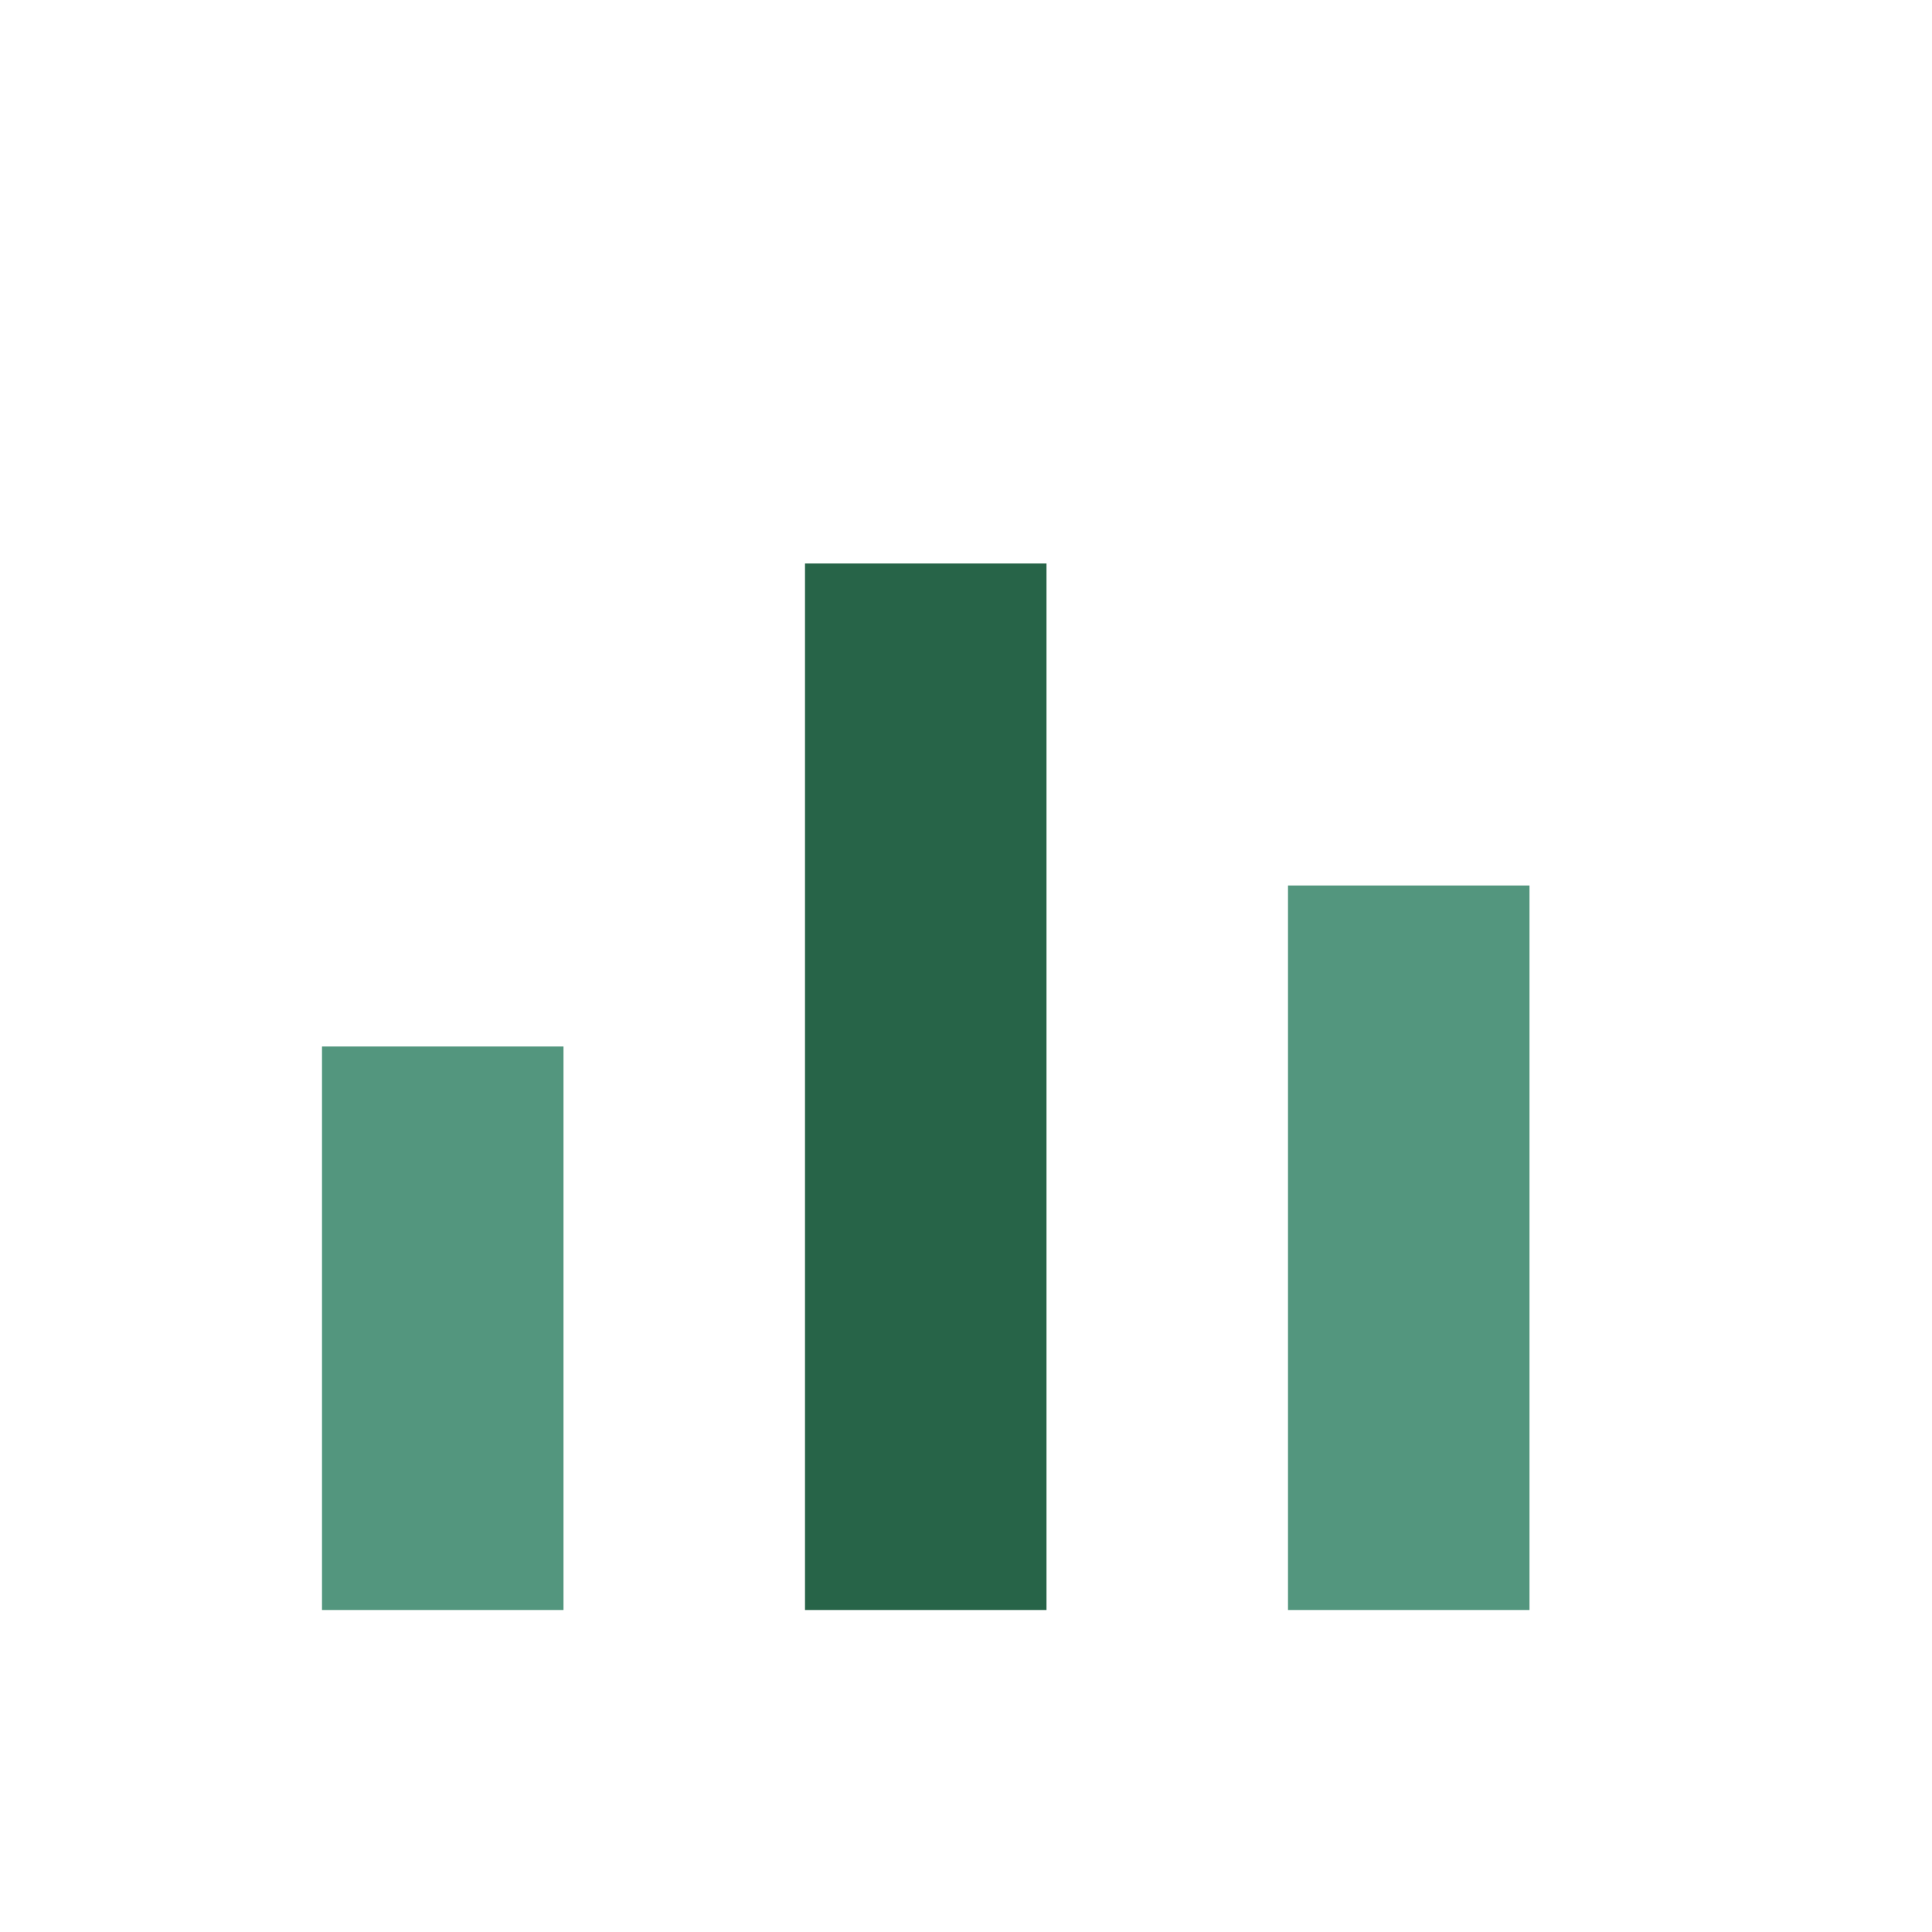 <?xml version="1.0" encoding="UTF-8"?>
<svg xmlns="http://www.w3.org/2000/svg" width="24" height="24" viewBox="0 0 24 24"><rect x="4" y="13" width="3" height="7" fill="#53967E"/><rect x="10" y="7" width="3" height="13" fill="#276448"/><rect x="16" y="11" width="3" height="9" fill="#53967E"/></svg>